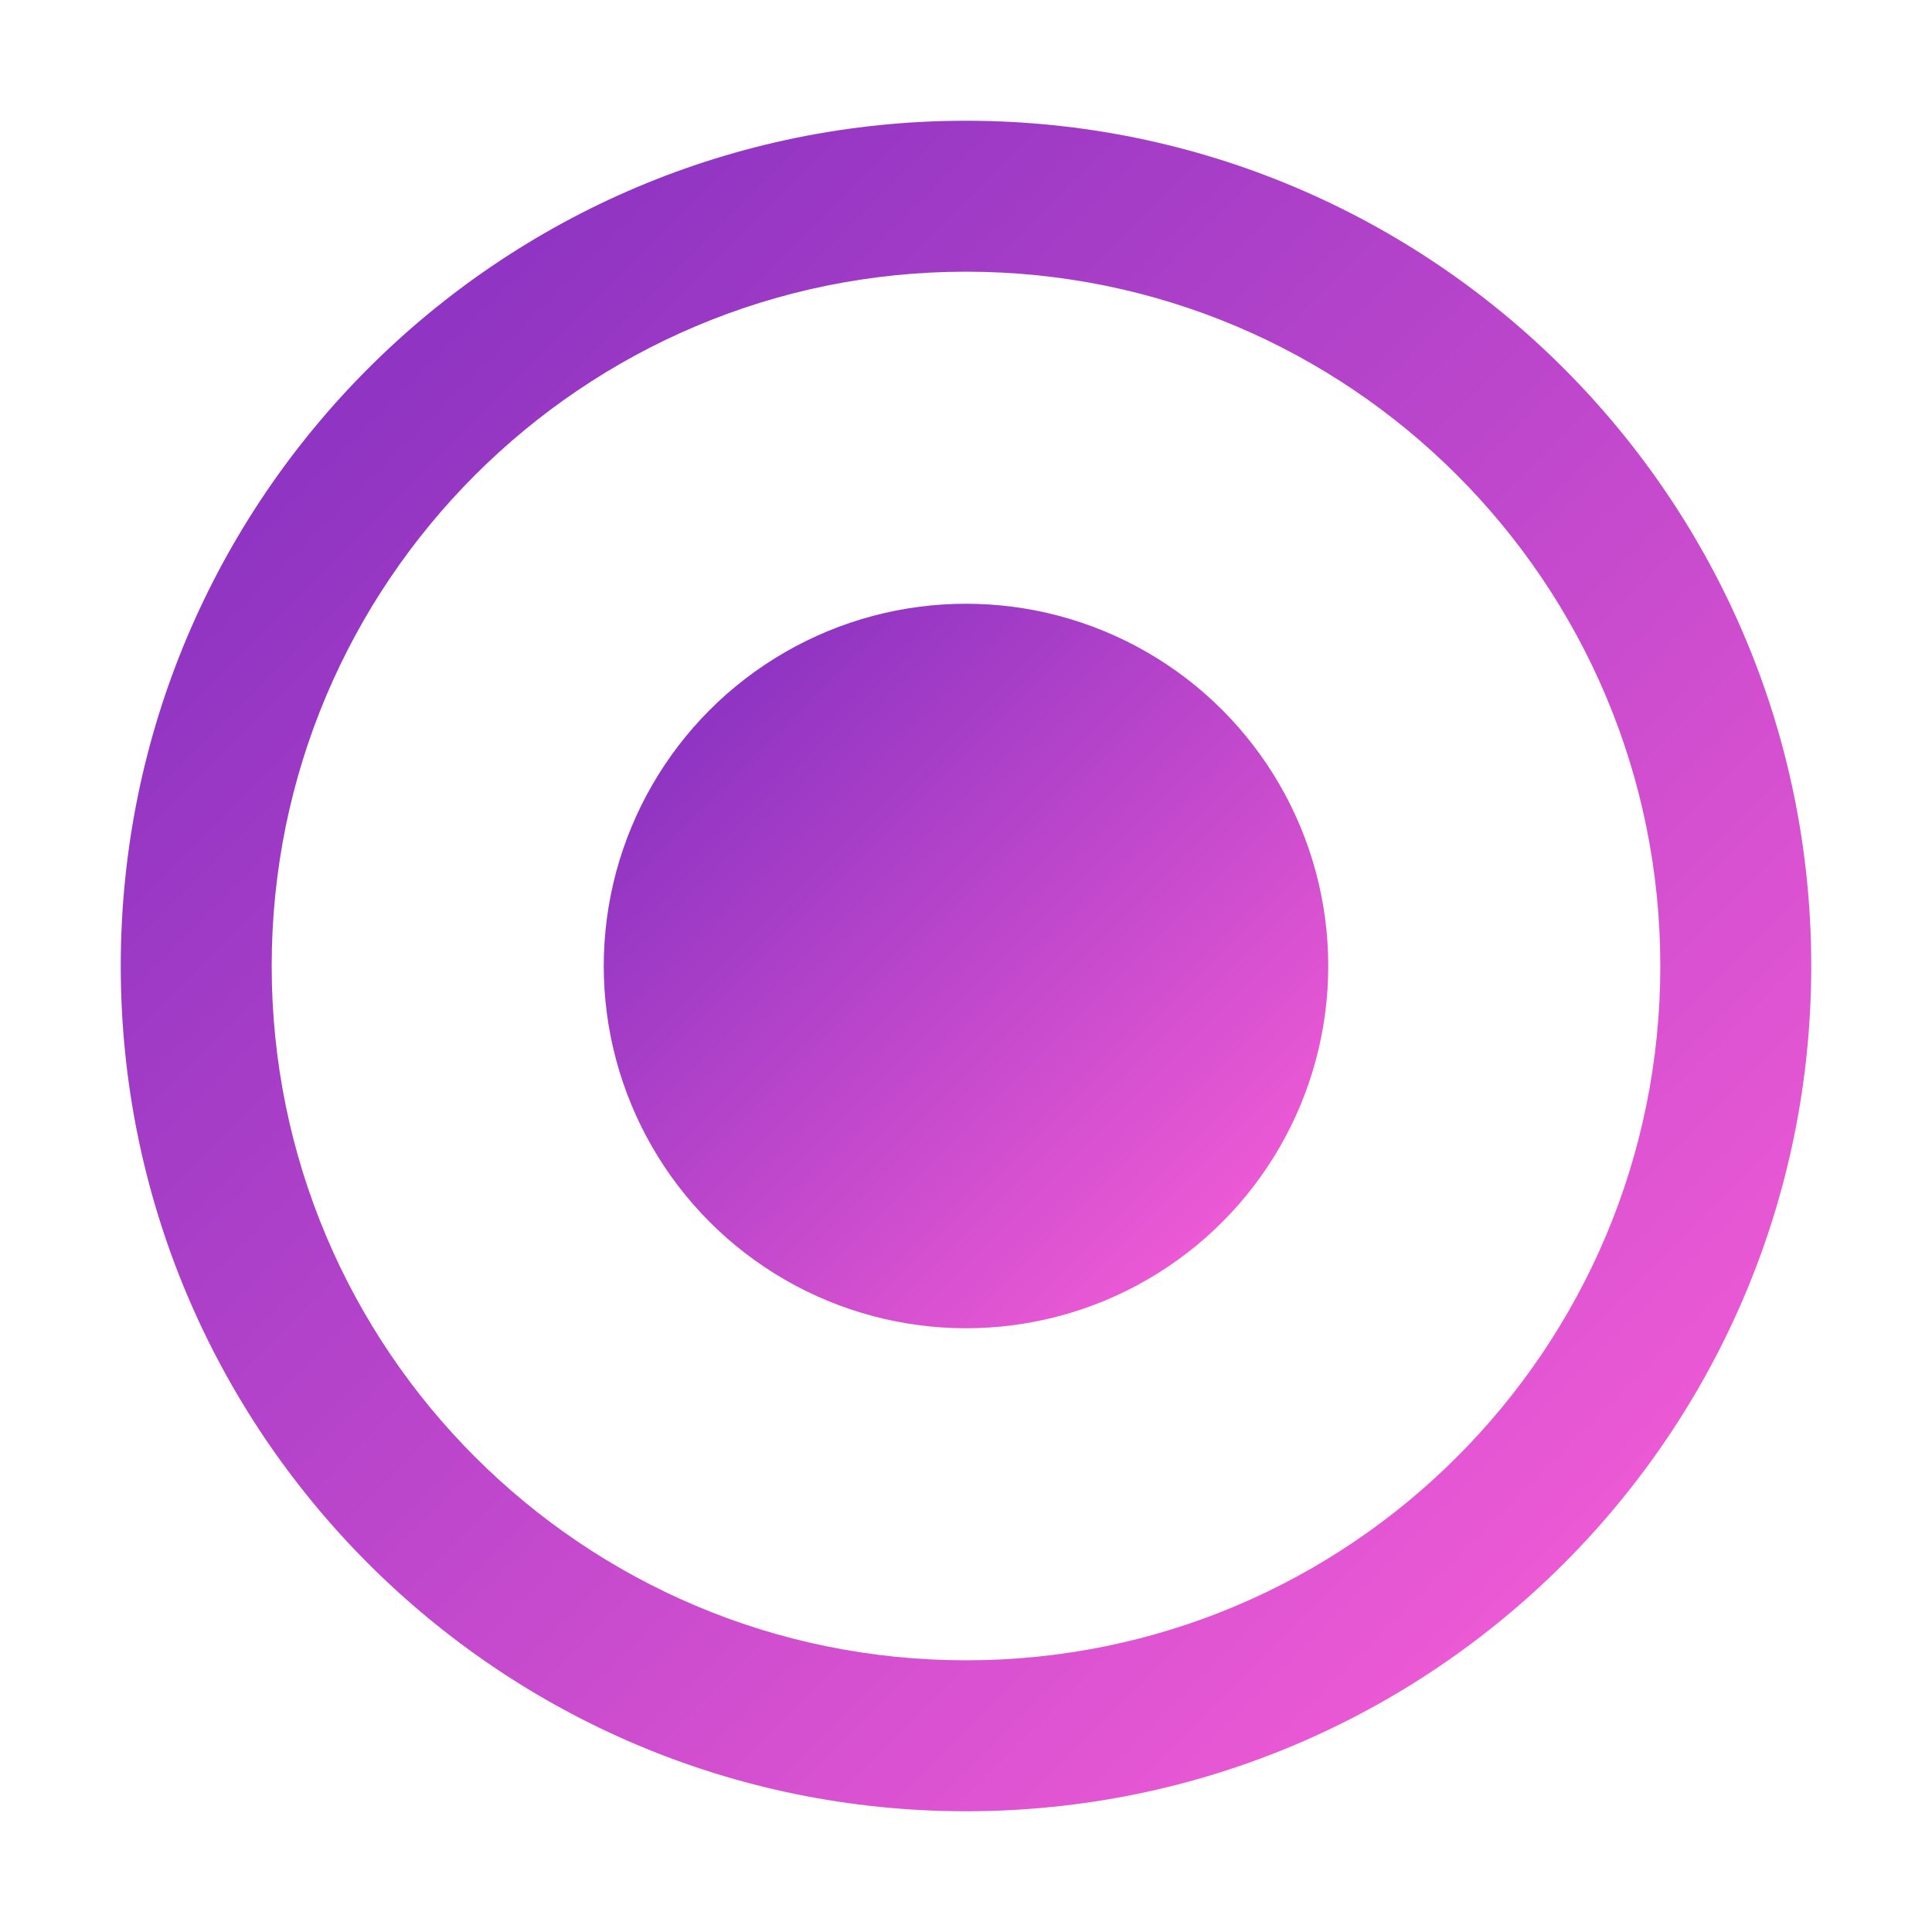 <svg xmlns="http://www.w3.org/2000/svg" width="32" height="32" viewBox="0 0 32 32">
  <defs>
    <linearGradient id="gradient" x1="0%" y1="0%" x2="100%" y2="100%">
      <stop offset="0%" style="stop-color:#7b2cbf"/>
      <stop offset="100%" style="stop-color:#ff61d8"/>
    </linearGradient>
  </defs>
  <path d="M16 2C8.268 2 2 8.268 2 16s6.268 14 14 14 14-6.268 14-14S23.732 2 16 2zm0 25.5c-6.351 0-11.5-5.149-11.5-11.5S9.649 4.5 16 4.5 27.5 9.649 27.5 16 22.351 27.5 16 27.5z" fill="url(#gradient)"/>
  <circle cx="16" cy="16" r="6" fill="url(#gradient)"/>
</svg>
